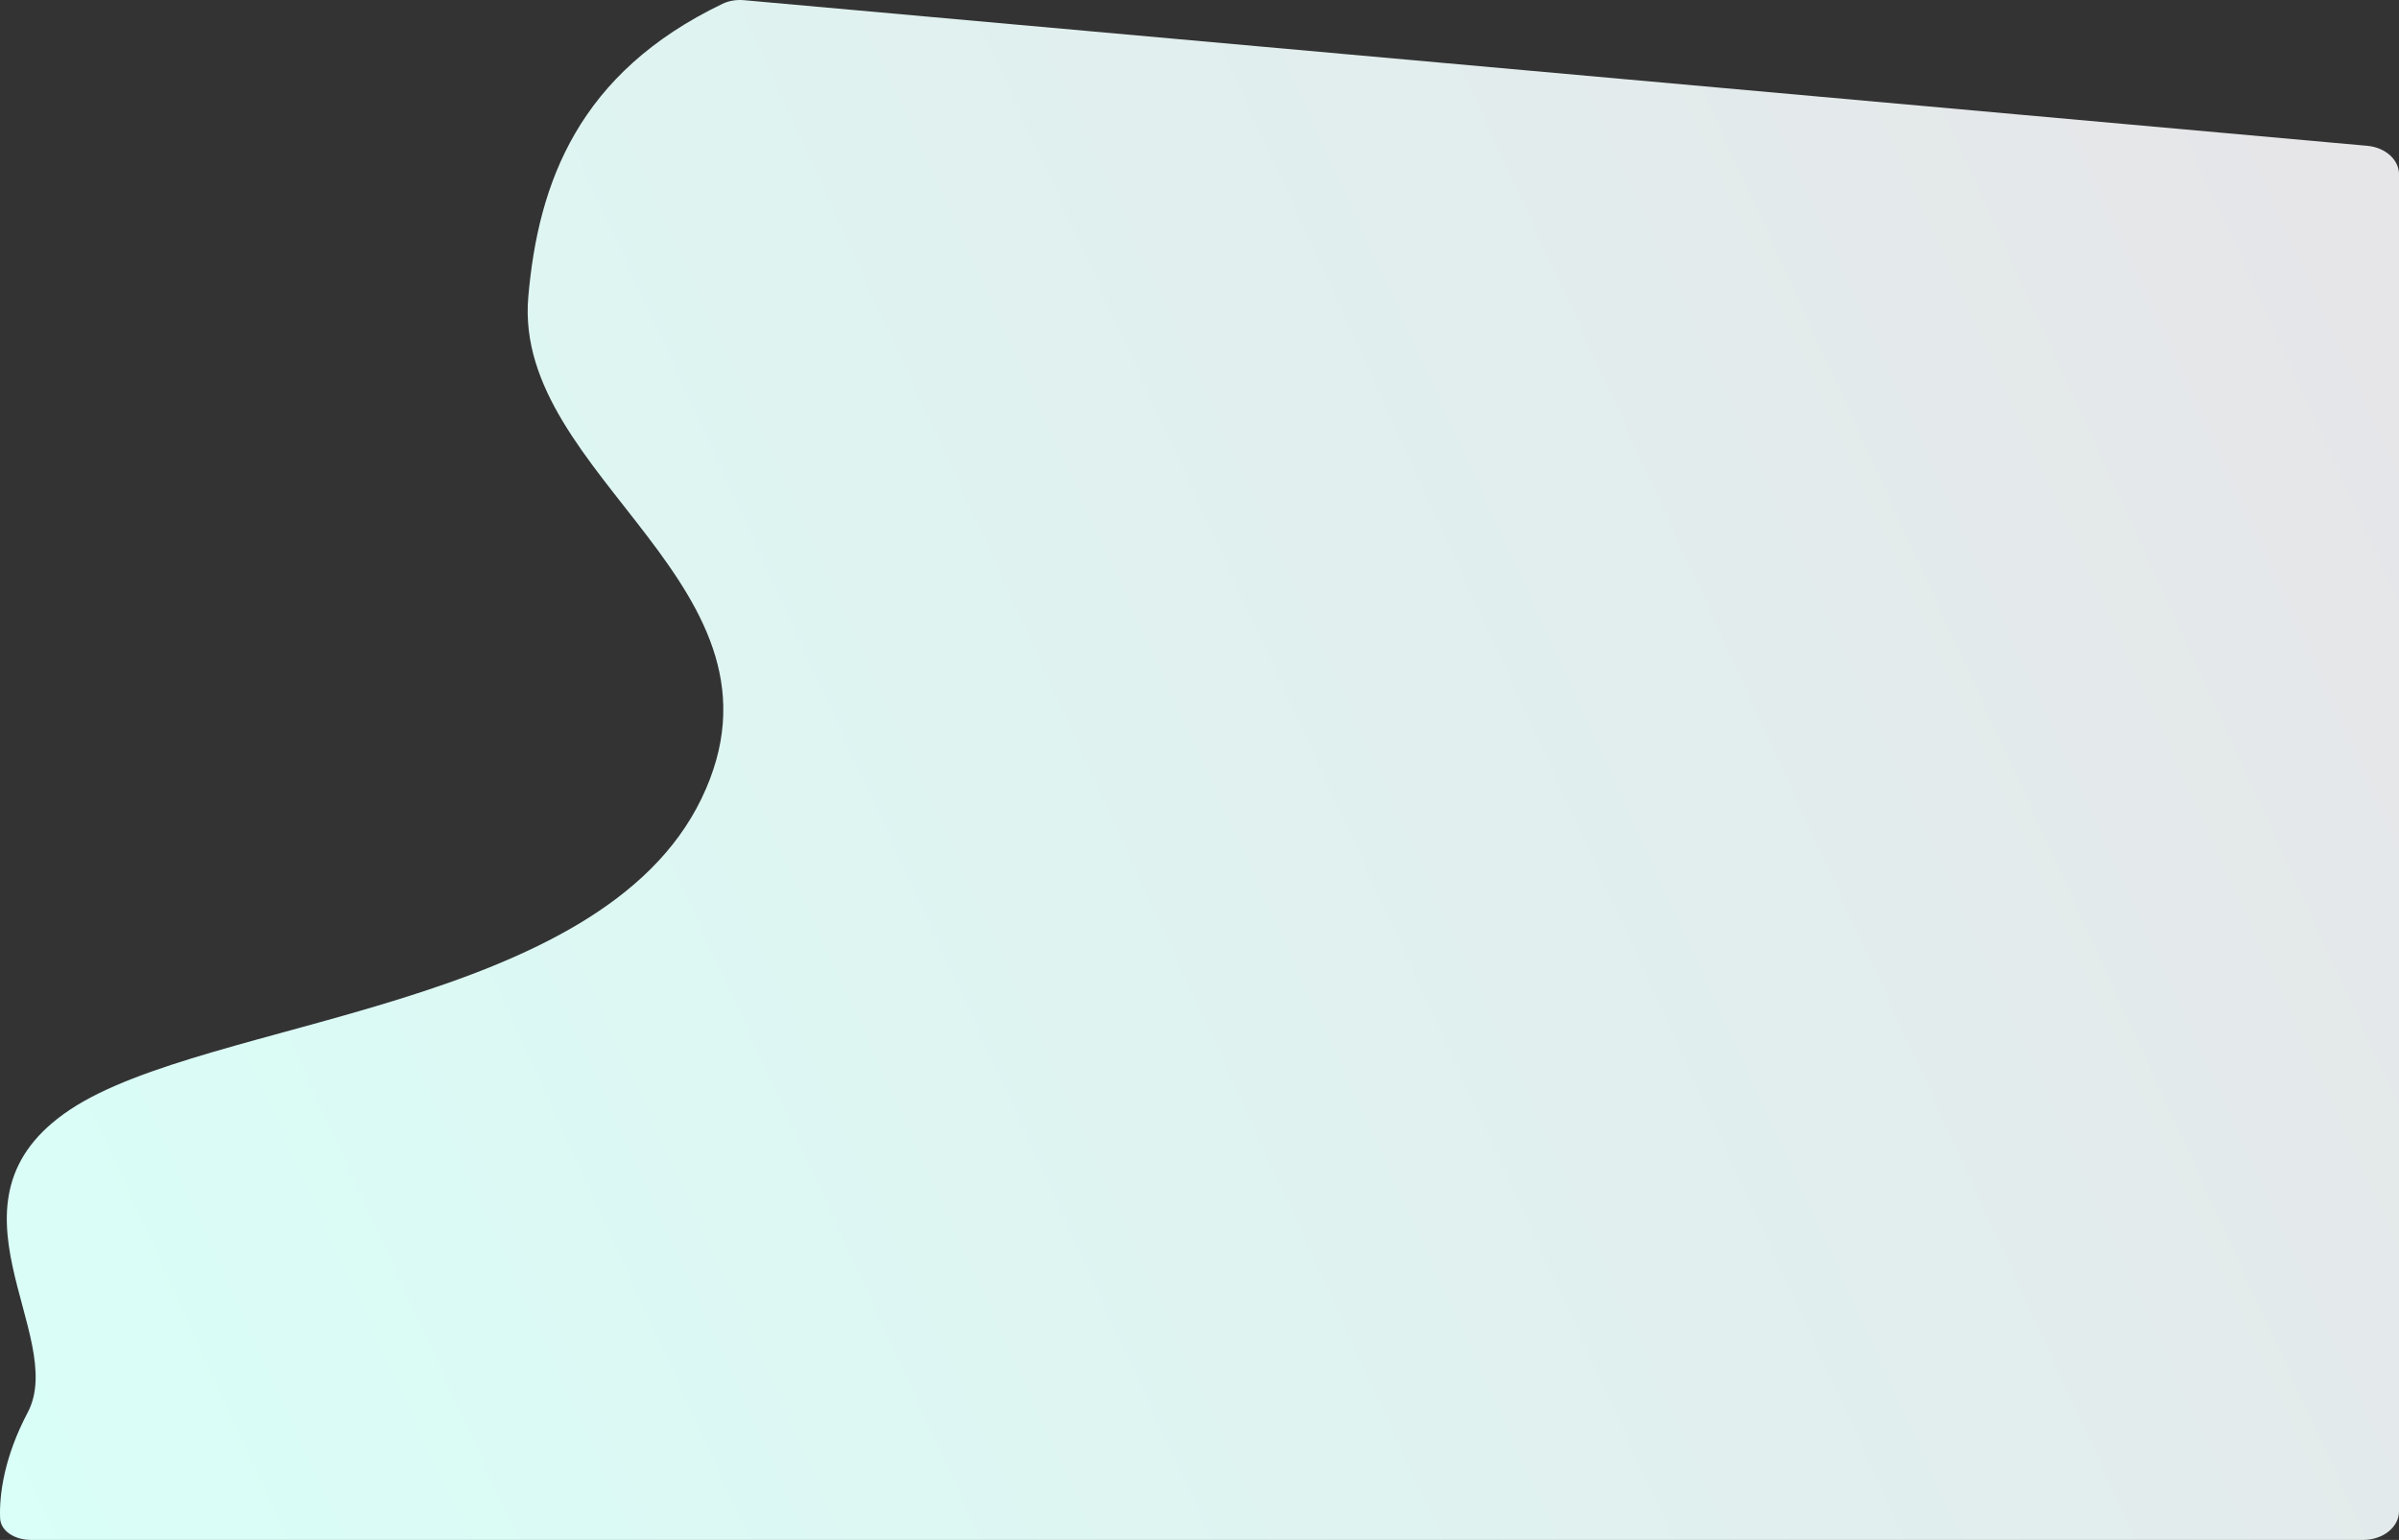 <?xml version="1.0" encoding="UTF-8"?> <svg xmlns="http://www.w3.org/2000/svg" width="4628" height="2971" viewBox="0 0 4628 2971" fill="none"><rect x="0" y="0" width="4628" height="2971" fill="#333333" stroke="none"/> <path d="M1019.14 572.753C1038.4 351.371 1116.49 140.546 1393.75 7.37C1406.17 1.4 1420.83 -0.948 1435.23 0.344L4566.74 281.303C4601.62 284.433 4628 308.063 4628 336.183V2915.78C4628 2946.28 4597.14 2971 4559.07 2971H1651.31H59.647C28.387 2971 1.185 2953.97 0.2 2928.93C-1.618 2882.75 8.42 2810.36 53.402 2725.23C132.19 2576.11 -130.515 2317.42 135.394 2140.69C401.302 1963.94 1156.43 1949.23 1353.39 1540.53C1550.37 1131.83 988.744 922.255 1019.14 572.753Z" fill="url(#paint0_linear_41_4)"></path> <defs> <linearGradient id="paint0_linear_41_4" x1="4581.22" y1="330.977" x2="-205.75" y2="2523.44" gradientUnits="userSpaceOnUse"> <stop stop-color="#E6E5E8"></stop> <stop offset="1" stop-color="#D9FFF8"></stop> </linearGradient> </defs> </svg> 